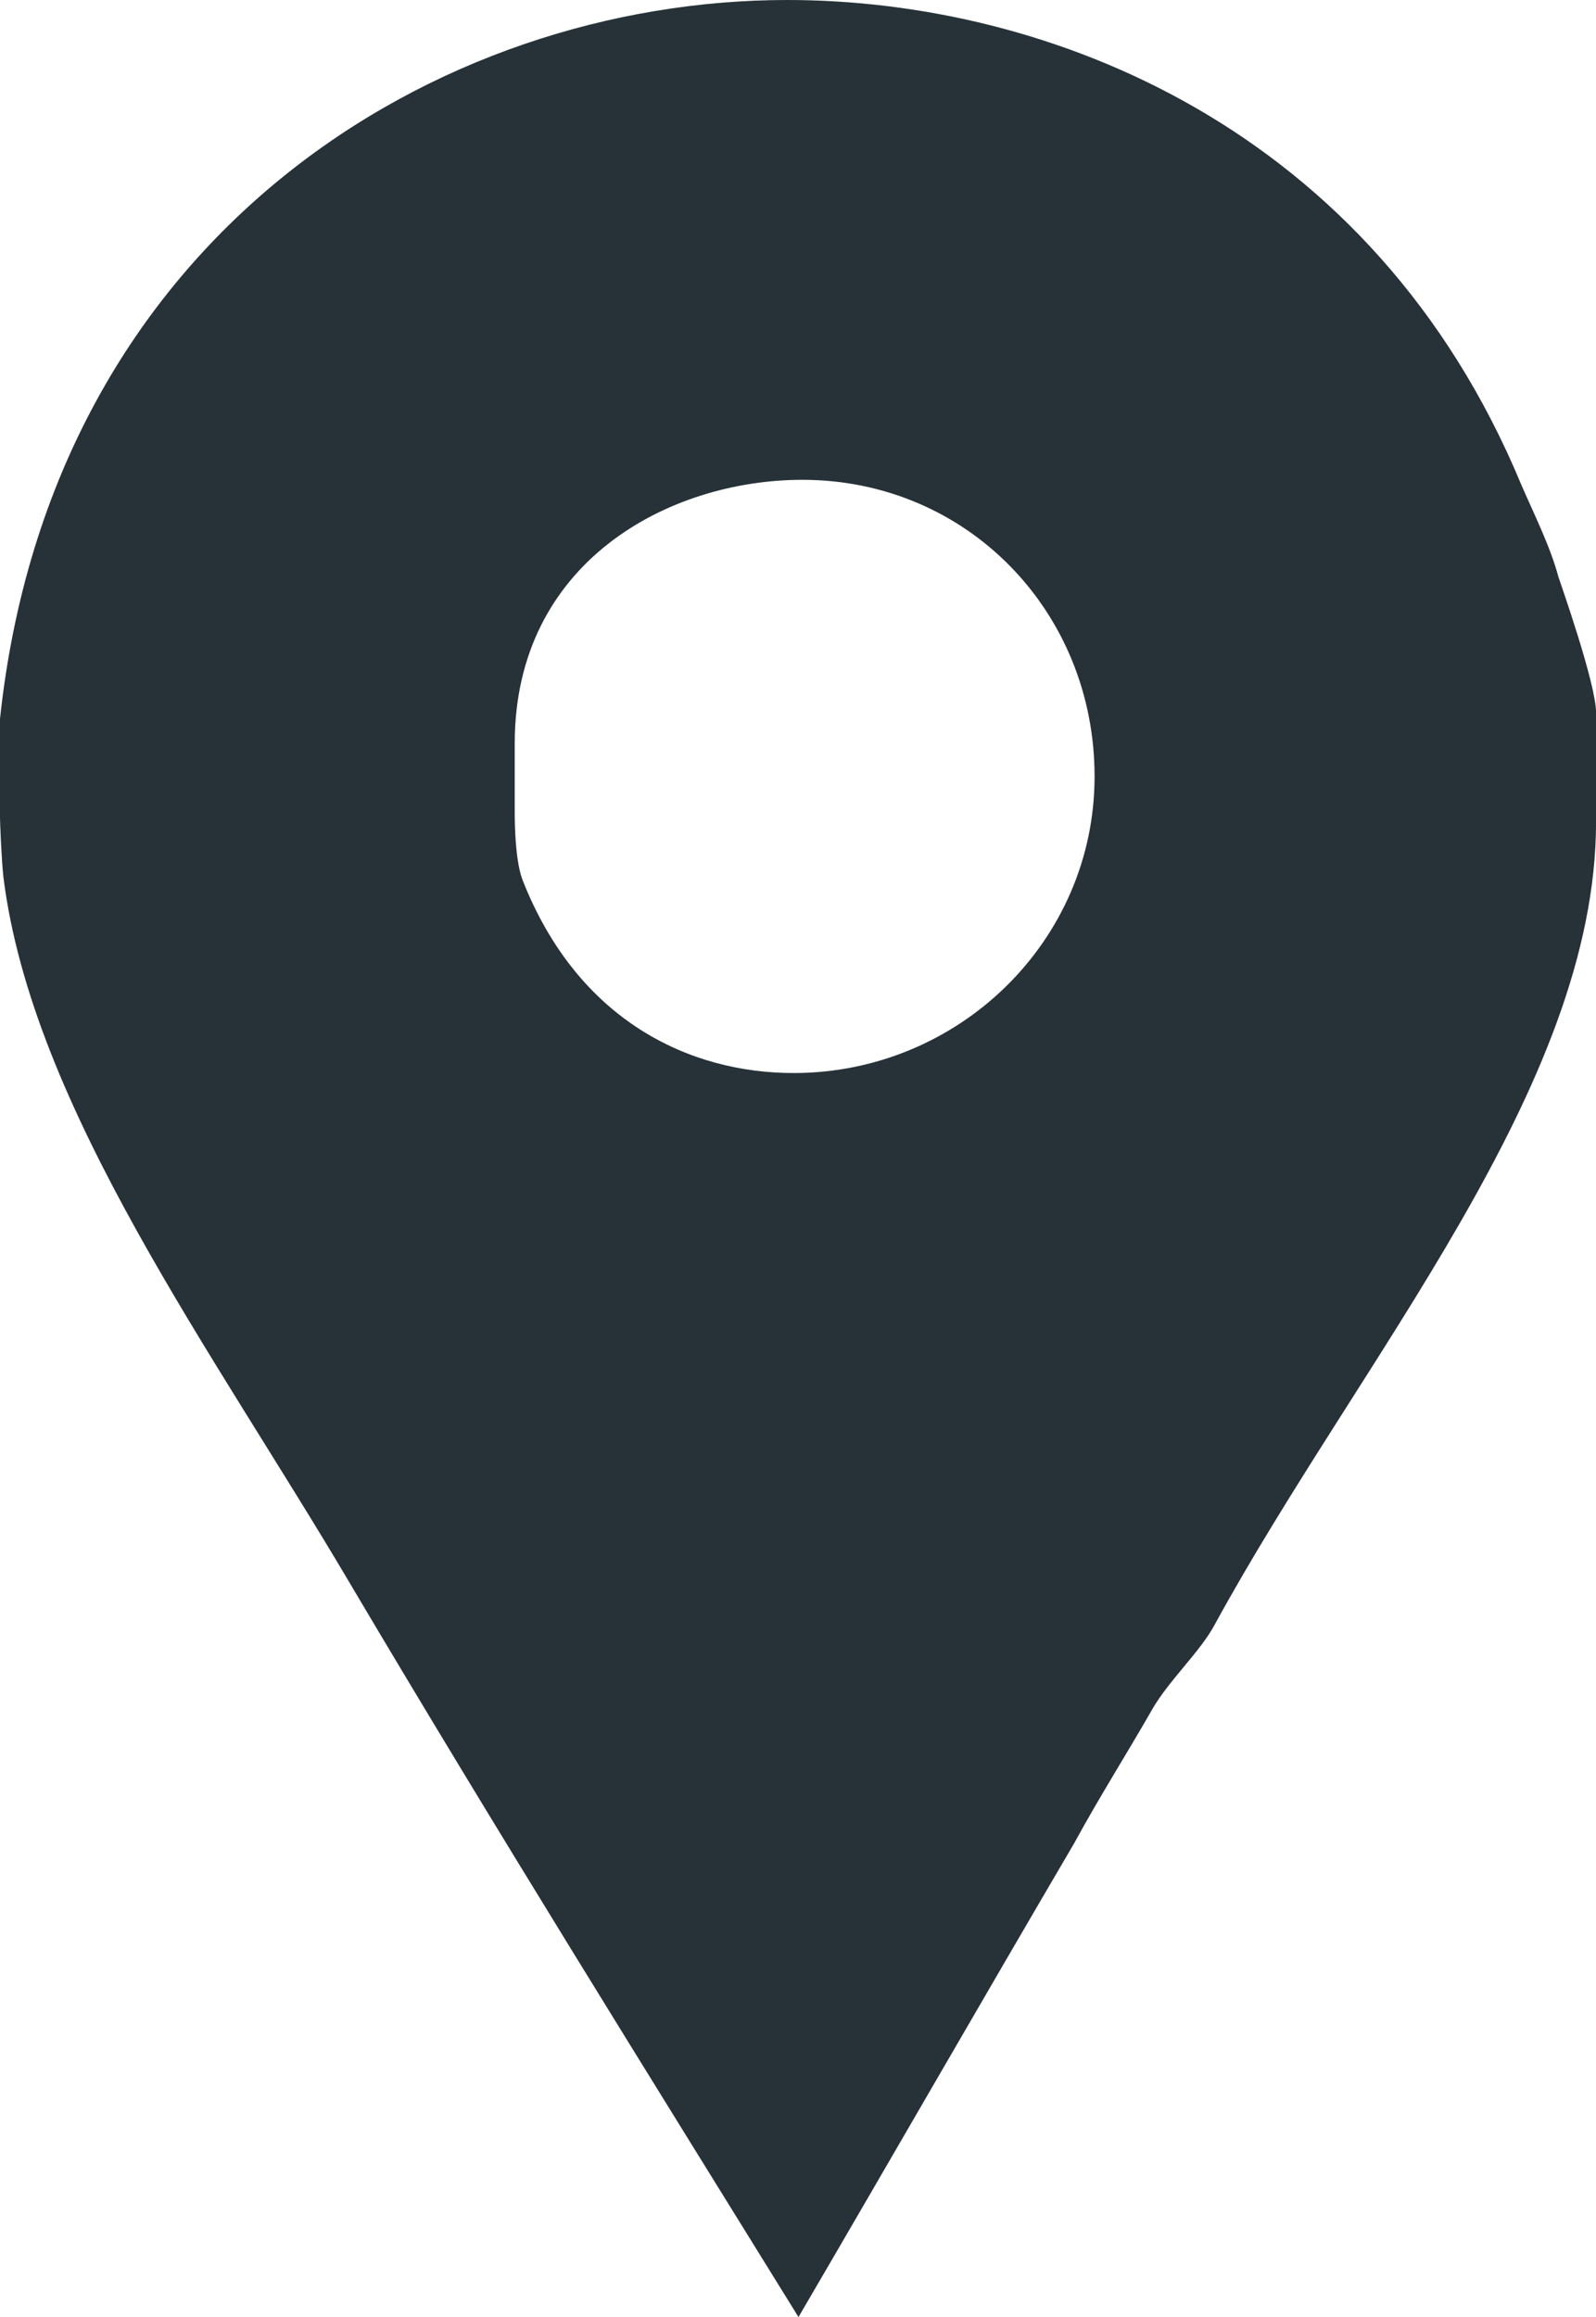 <svg id="Capa_1" data-name="Capa 1" xmlns="http://www.w3.org/2000/svg" viewBox="0 0 296.3 430.11"><defs><style>.cls-1{fill:#263238;}</style></defs><title>location</title><path id="Facebook_Places" data-name="Facebook Places" class="cls-1" d="M356.21,107.05c-1.53-5.74-4.64-11.85-6.94-17.21C321.75,23.7,261.61,0,213.05,0,148.05,0,76.46,43.59,66.9,133.43v18.35c0,0.77.26,7.65,0.64,11.09,5.36,42.82,39.14,88.32,64.38,131.14,27.15,45.87,55.31,91,83.22,136.11,17.21-29.44,34.35-59.26,51.17-87.93,4.58-8.42,9.9-16.83,14.49-24.86,3.06-5.35,8.9-10.7,11.57-15.67,27.14-49.7,70.84-99.78,70.84-149.1V132.29C363.21,126.94,356.58,108.2,356.21,107.05Zm-142,92.14c-19.11,0-40-9.55-50.34-35.94-1.54-4.2-1.41-12.62-1.41-13.39V138c0-33.64,28.56-48.93,53.41-48.93,30.59,0,54.24,24.47,54.24,55.06S244.83,199.19,214.24,199.19Z" transform="translate(-66.9 0)"/></svg>
